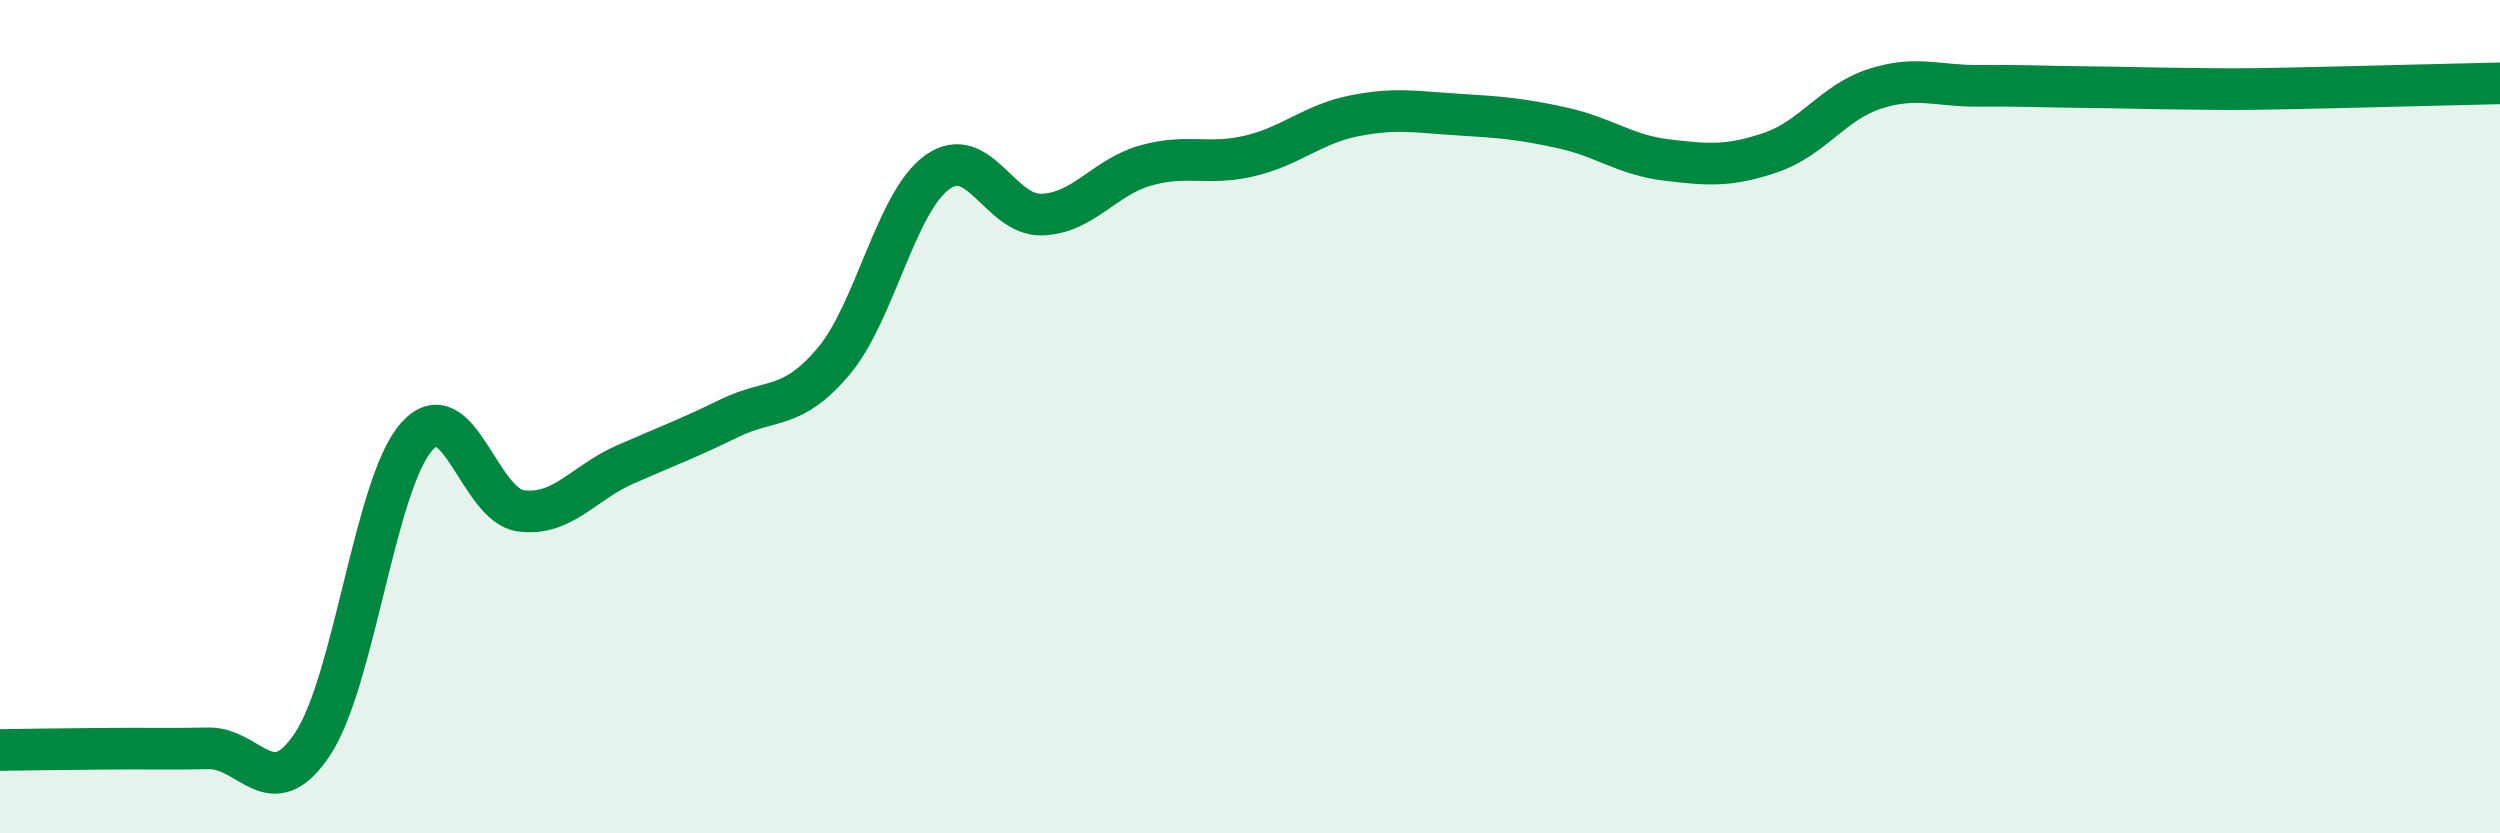 
    <svg width="60" height="20" viewBox="0 0 60 20" xmlns="http://www.w3.org/2000/svg">
      <path
        d="M 0,18 C 0.5,17.99 1.5,17.98 2.5,17.97 C 3.5,17.96 4,17.98 5,17.96 C 6,17.94 6.5,19.36 7.5,17.86 C 8.5,16.36 9,11.6 10,10.48 C 11,9.36 11.5,12.13 12.5,12.26 C 13.5,12.39 14,11.59 15,11.15 C 16,10.71 16.5,10.53 17.5,10.04 C 18.5,9.55 19,9.86 20,8.68 C 21,7.5 21.5,4.84 22.5,4.13 C 23.5,3.42 24,5.18 25,5.15 C 26,5.12 26.5,4.25 27.5,3.97 C 28.5,3.69 29,3.98 30,3.74 C 31,3.5 31.5,2.98 32.5,2.78 C 33.5,2.58 34,2.69 35,2.75 C 36,2.81 36.5,2.85 37.5,3.07 C 38.5,3.29 39,3.72 40,3.84 C 41,3.96 41.5,4 42.5,3.66 C 43.5,3.32 44,2.45 45,2.13 C 46,1.81 46.5,2.07 47.5,2.06 C 48.5,2.05 49,2.08 50,2.09 C 51,2.1 51.5,2.12 52.5,2.13 C 53.5,2.14 53.5,2.15 55,2.12 C 56.5,2.09 59,2.02 60,2L60 20L0 20Z"
        fill="#008740"
        opacity="0.1"
        stroke-linecap="round"
        stroke-linejoin="round"
      />
      <path
        d="M 0,18 C 0.5,17.99 1.5,17.98 2.5,17.97 C 3.5,17.96 4,17.98 5,17.96 C 6,17.94 6.5,19.36 7.5,17.86 C 8.5,16.36 9,11.6 10,10.48 C 11,9.36 11.5,12.13 12.5,12.26 C 13.5,12.39 14,11.59 15,11.15 C 16,10.71 16.5,10.53 17.5,10.04 C 18.5,9.55 19,9.86 20,8.68 C 21,7.5 21.5,4.84 22.5,4.13 C 23.5,3.42 24,5.18 25,5.15 C 26,5.12 26.5,4.25 27.5,3.97 C 28.5,3.69 29,3.98 30,3.74 C 31,3.5 31.5,2.98 32.5,2.78 C 33.5,2.58 34,2.69 35,2.75 C 36,2.81 36.5,2.85 37.5,3.07 C 38.5,3.29 39,3.72 40,3.84 C 41,3.96 41.5,4 42.5,3.66 C 43.5,3.32 44,2.45 45,2.13 C 46,1.81 46.5,2.07 47.5,2.06 C 48.5,2.05 49,2.08 50,2.09 C 51,2.1 51.5,2.12 52.5,2.13 C 53.5,2.14 53.5,2.15 55,2.12 C 56.5,2.09 59,2.02 60,2"
        stroke="#008740"
        stroke-width="1"
        fill="none"
        stroke-linecap="round"
        stroke-linejoin="round"
      />
    </svg>
  